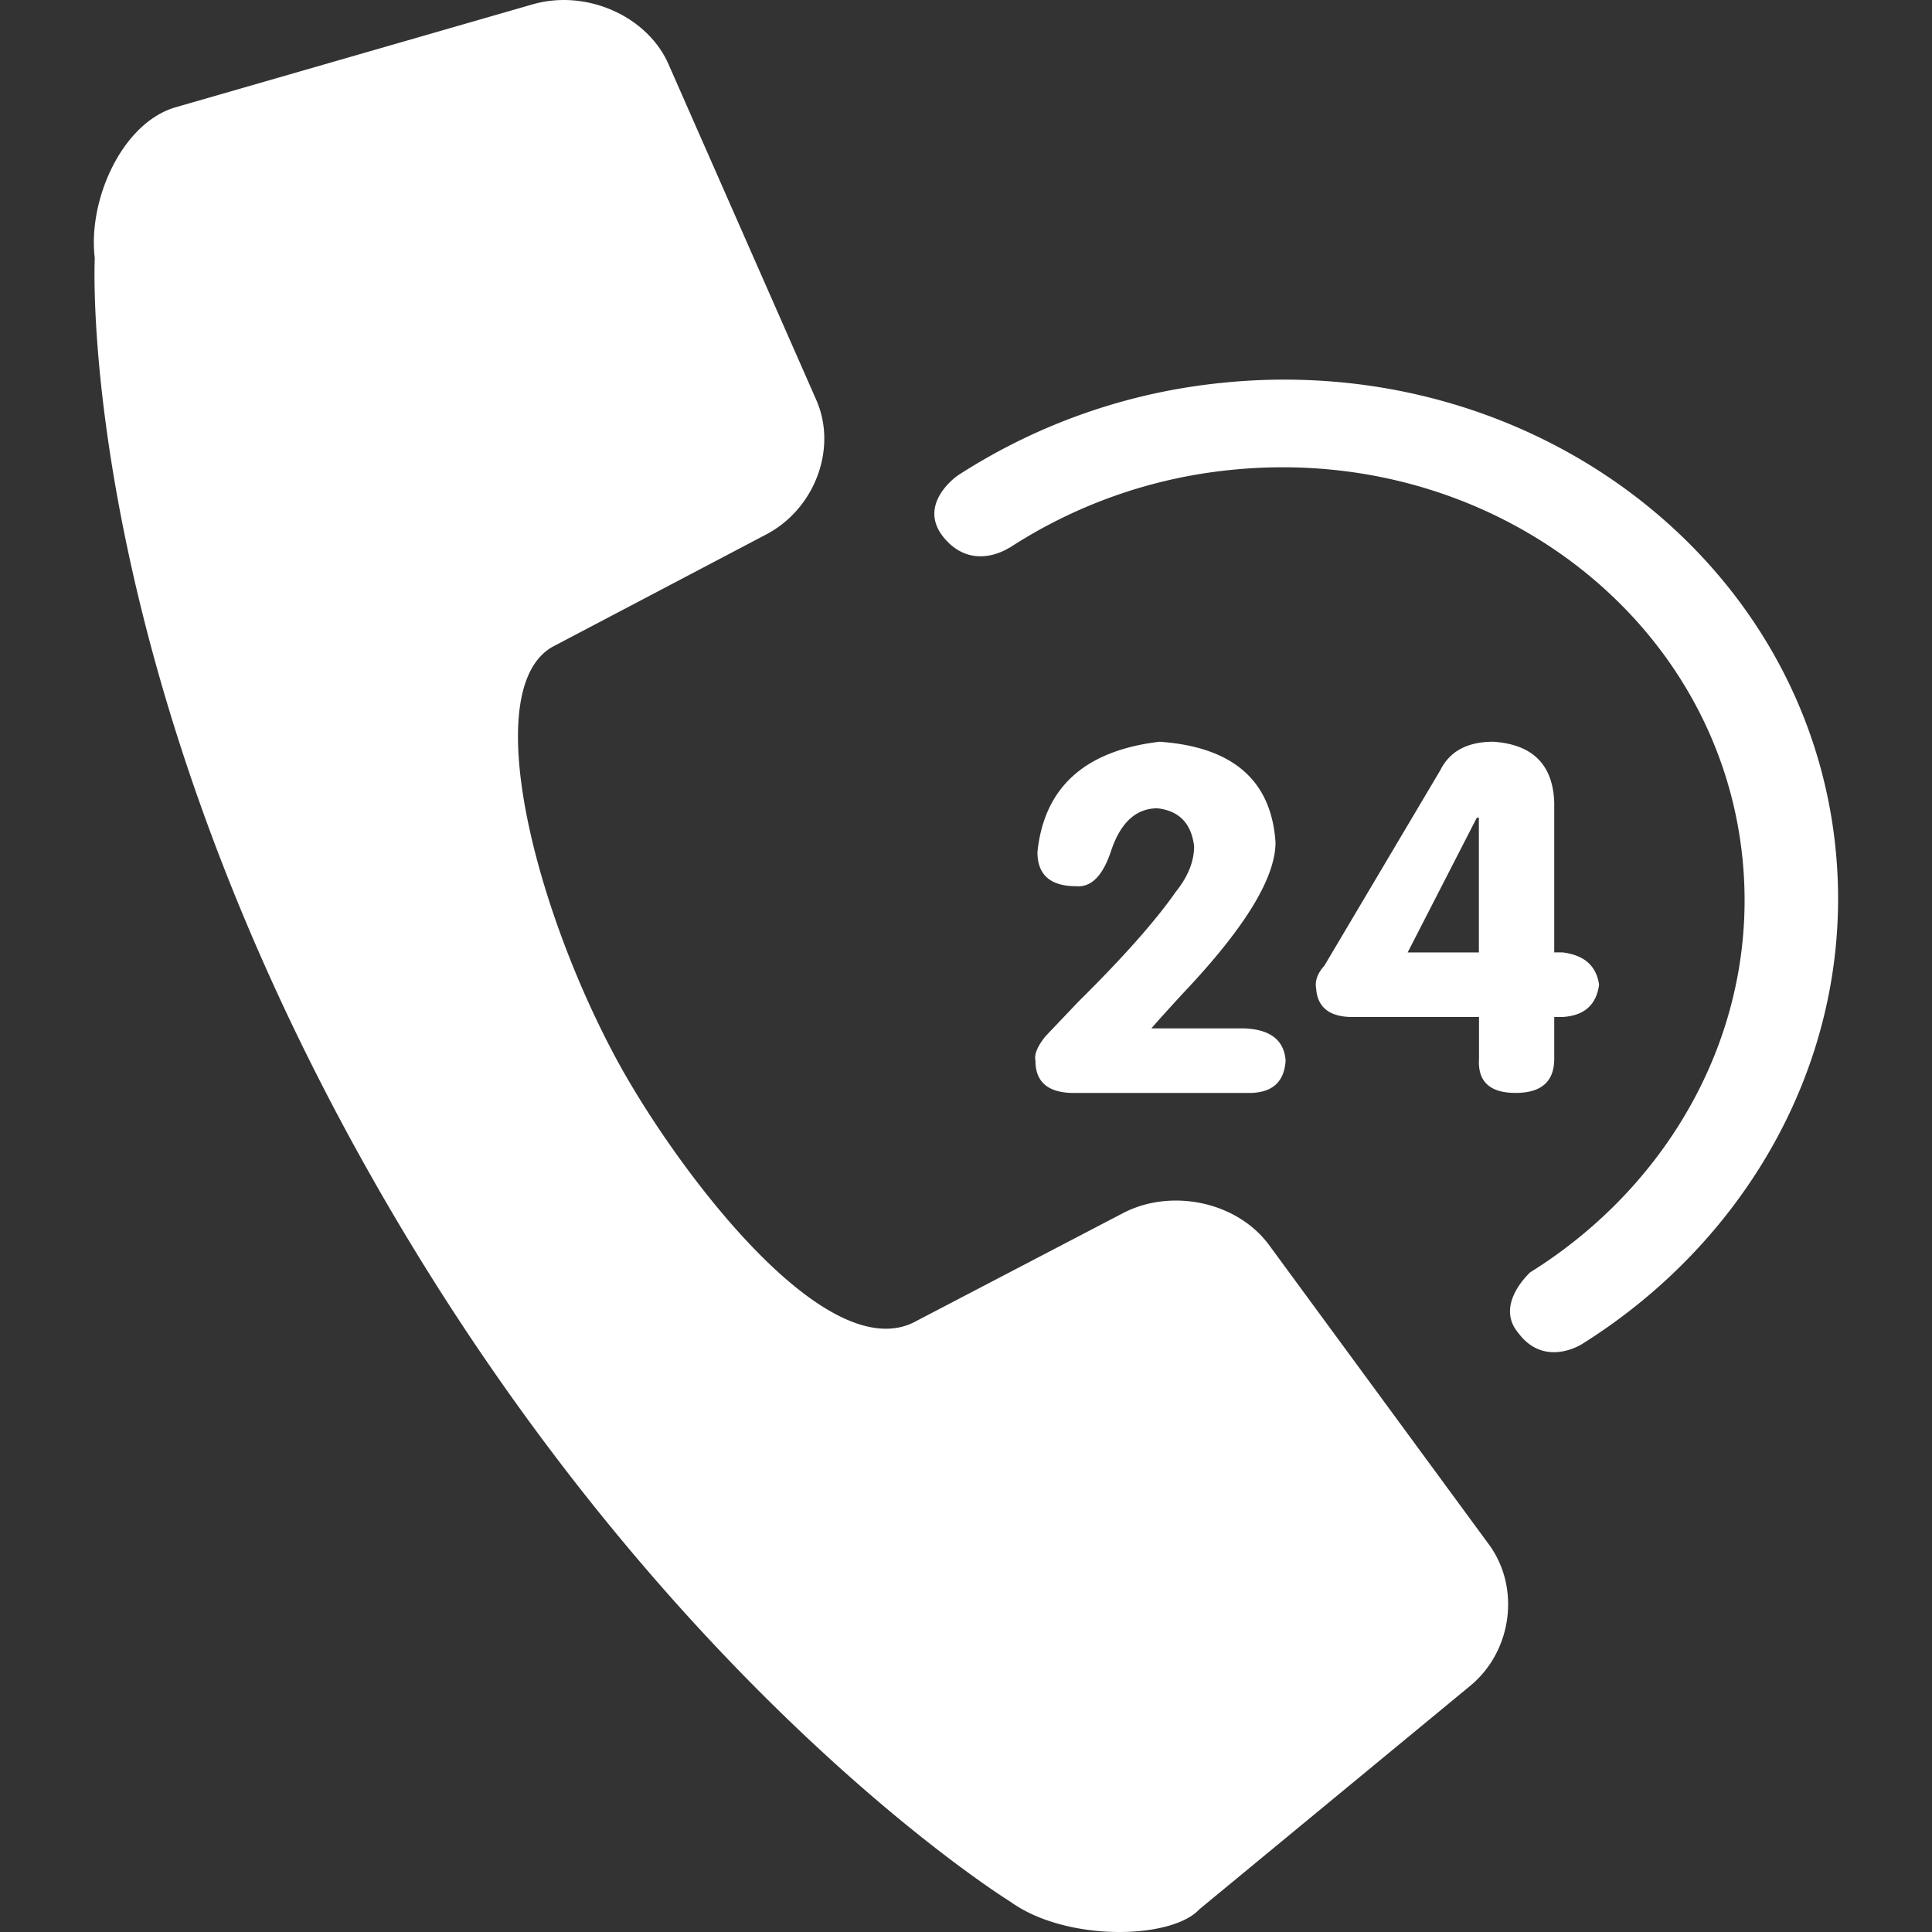 <?xml version="1.0" standalone="no"?><!DOCTYPE svg PUBLIC "-//W3C//DTD SVG 1.1//EN" "http://www.w3.org/Graphics/SVG/1.1/DTD/svg11.dtd"><svg t="1709402124005" class="icon" viewBox="0 0 1024 1024" version="1.1" xmlns="http://www.w3.org/2000/svg" p-id="154420" xmlns:xlink="http://www.w3.org/1999/xlink" width="128" height="128"><rect x="0" y="0" width="1024" height="1024" fill="#333333" stroke="none"/><path d="M789.163 818.605l-116.505-158.681c-16.772-22.855-51.677-30.415-77.544-16.888l-108.814 56.804c-48.201 27.881-129.902-83.28-159.868-139.041-43.74-81.397-72.33-195.396-33.819-217.846l113.536-59.701c25.824-13.614 37.773-45.652 26.49-71.288L354.326 34.036c-11.268-25.636-43.697-39.902-72.07-31.719L93.102 56.848C64.773 65.045 46.48 105.86 50.231 136.811c0 0-10.428 205.926 142.995 480.387s342.403 390.822 342.403 390.822c29.459 21.218 85.177 20.016 100.023 3.983l143.589-118.475c22.261-18.336 26.707-52.068 9.921-74.923zM610.249 545.07h49.577q20.48 0.999 21.566 17.119-1.086 17.105-19.408 17.105h-92.694q-20.509 0-20.48-17.105c-0.739-3.331 1.057-7.705 5.402-13.035 5.793-6.069 11.485-12.079 17.221-18.104q35.586-35.195 51.764-58.368 9.704-12.079 9.704-24.158-2.173-18.119-19.408-20.103-17.279 0-24.796 23.174c-4.345 12.745-10.428 18.828-18.336 18.104q-20.509 0-20.494-18.104Q555.211 400.163 614.594 393.139q58.195 4.041 61.453 53.328 0 28.156-48.52 79.456-13.035 14.165-17.264 19.147z m173.584-6.025H716.992c-12.239 0-18.713-5.055-19.408-15.106-0.724-4.026 0.695-8.067 4.345-12.079l61.468-103.644q7.517-15.063 28.025-15.077 31.284 2.042 32.356 32.168v79.485h4.345c11.485 1.376 17.959 7.053 19.422 17.134q-2.187 16.106-19.422 17.105h-4.345v22.131q0 18.119-20.48 18.104c-13.658 0-20.146-6.025-19.393-18.104v-22.116z m0-34.224v-71.432h-1.086l-36.658 71.432zM535.036 290.35A262.976 262.976 0 0 1 652.251 249.087c137.144-14.078 258.588 78.298 271.333 206.273 8.864 89.146-37.324 172.063-112.464 218.946 0 0-19.234 17.105-6.329 32.255 13.962 18.684 33.761 5.793 33.761 5.793 89.797-56.254 144.979-155.451 134.378-262.151-15.251-153.438-160.882-264.178-325.255-247.291a315.348 315.348 0 0 0-140.098 49.142s-22.319 15.352-6.967 33.312 34.398 4.881 34.398 4.881zM477.696 52.111" p-id="154421" fill="#ffffff"></path></svg>